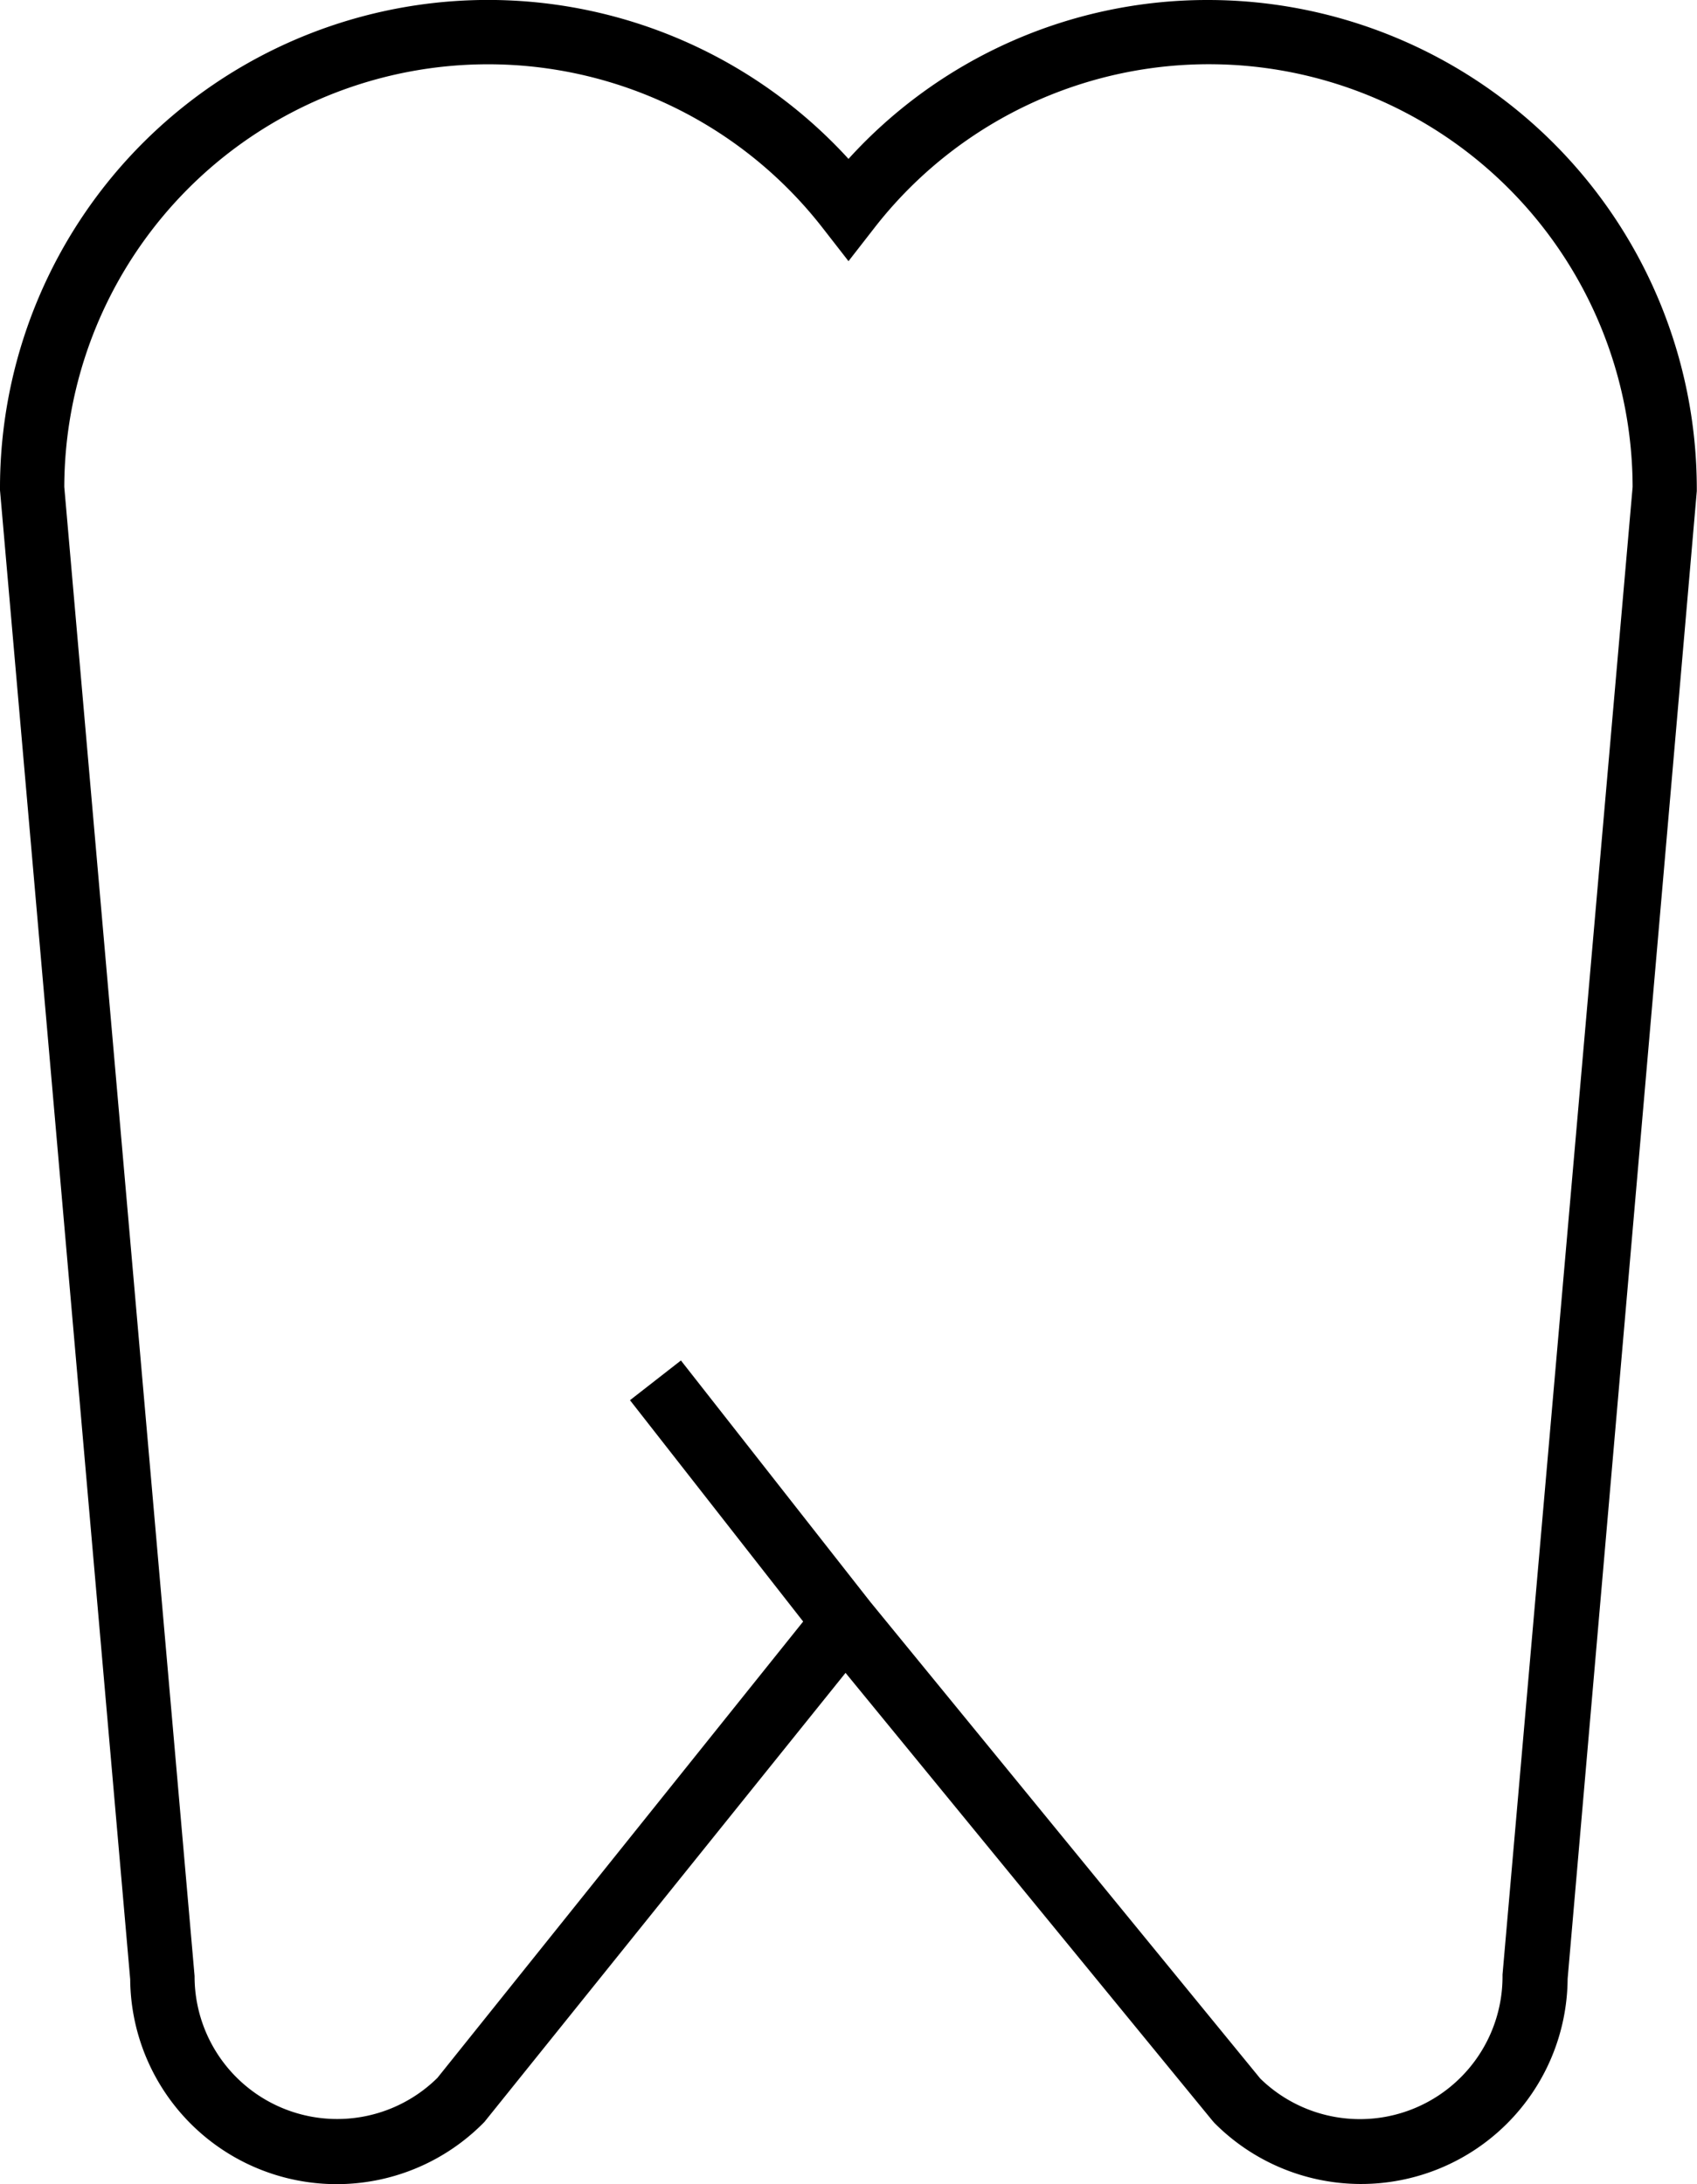 <svg xmlns="http://www.w3.org/2000/svg" viewBox="0 0 166.58 214.42"><g id="Ebene_2" data-name="Ebene 2"><g id="Ebene_1-2" data-name="Ebene 1"><path d="M118.63,0A47.56,47.56,0,0,0,83.29,15.6,47.91,47.91,0,0,0,0,48v.13l12.78,146.2a20.27,20.27,0,0,0,34.77,14L83,164.24l36,43.95.2.23a20.28,20.28,0,0,0,34.68-14.14L166.56,48.22l0-.27A48,48,0,0,0,118.63,0Zm28.86,193.86v.27a14,14,0,0,1-23.78,9.94l-38.28-46.8-18.59-23.7-5,3.9,17,21.73L42.94,204a14,14,0,0,1-23.84-9.88V194L6.31,47.81A41.6,41.6,0,0,1,80.8,22.44l2.49,3.2,2.49-3.2a41.59,41.59,0,0,1,74.48,25.37Z"/></g></g></svg>
